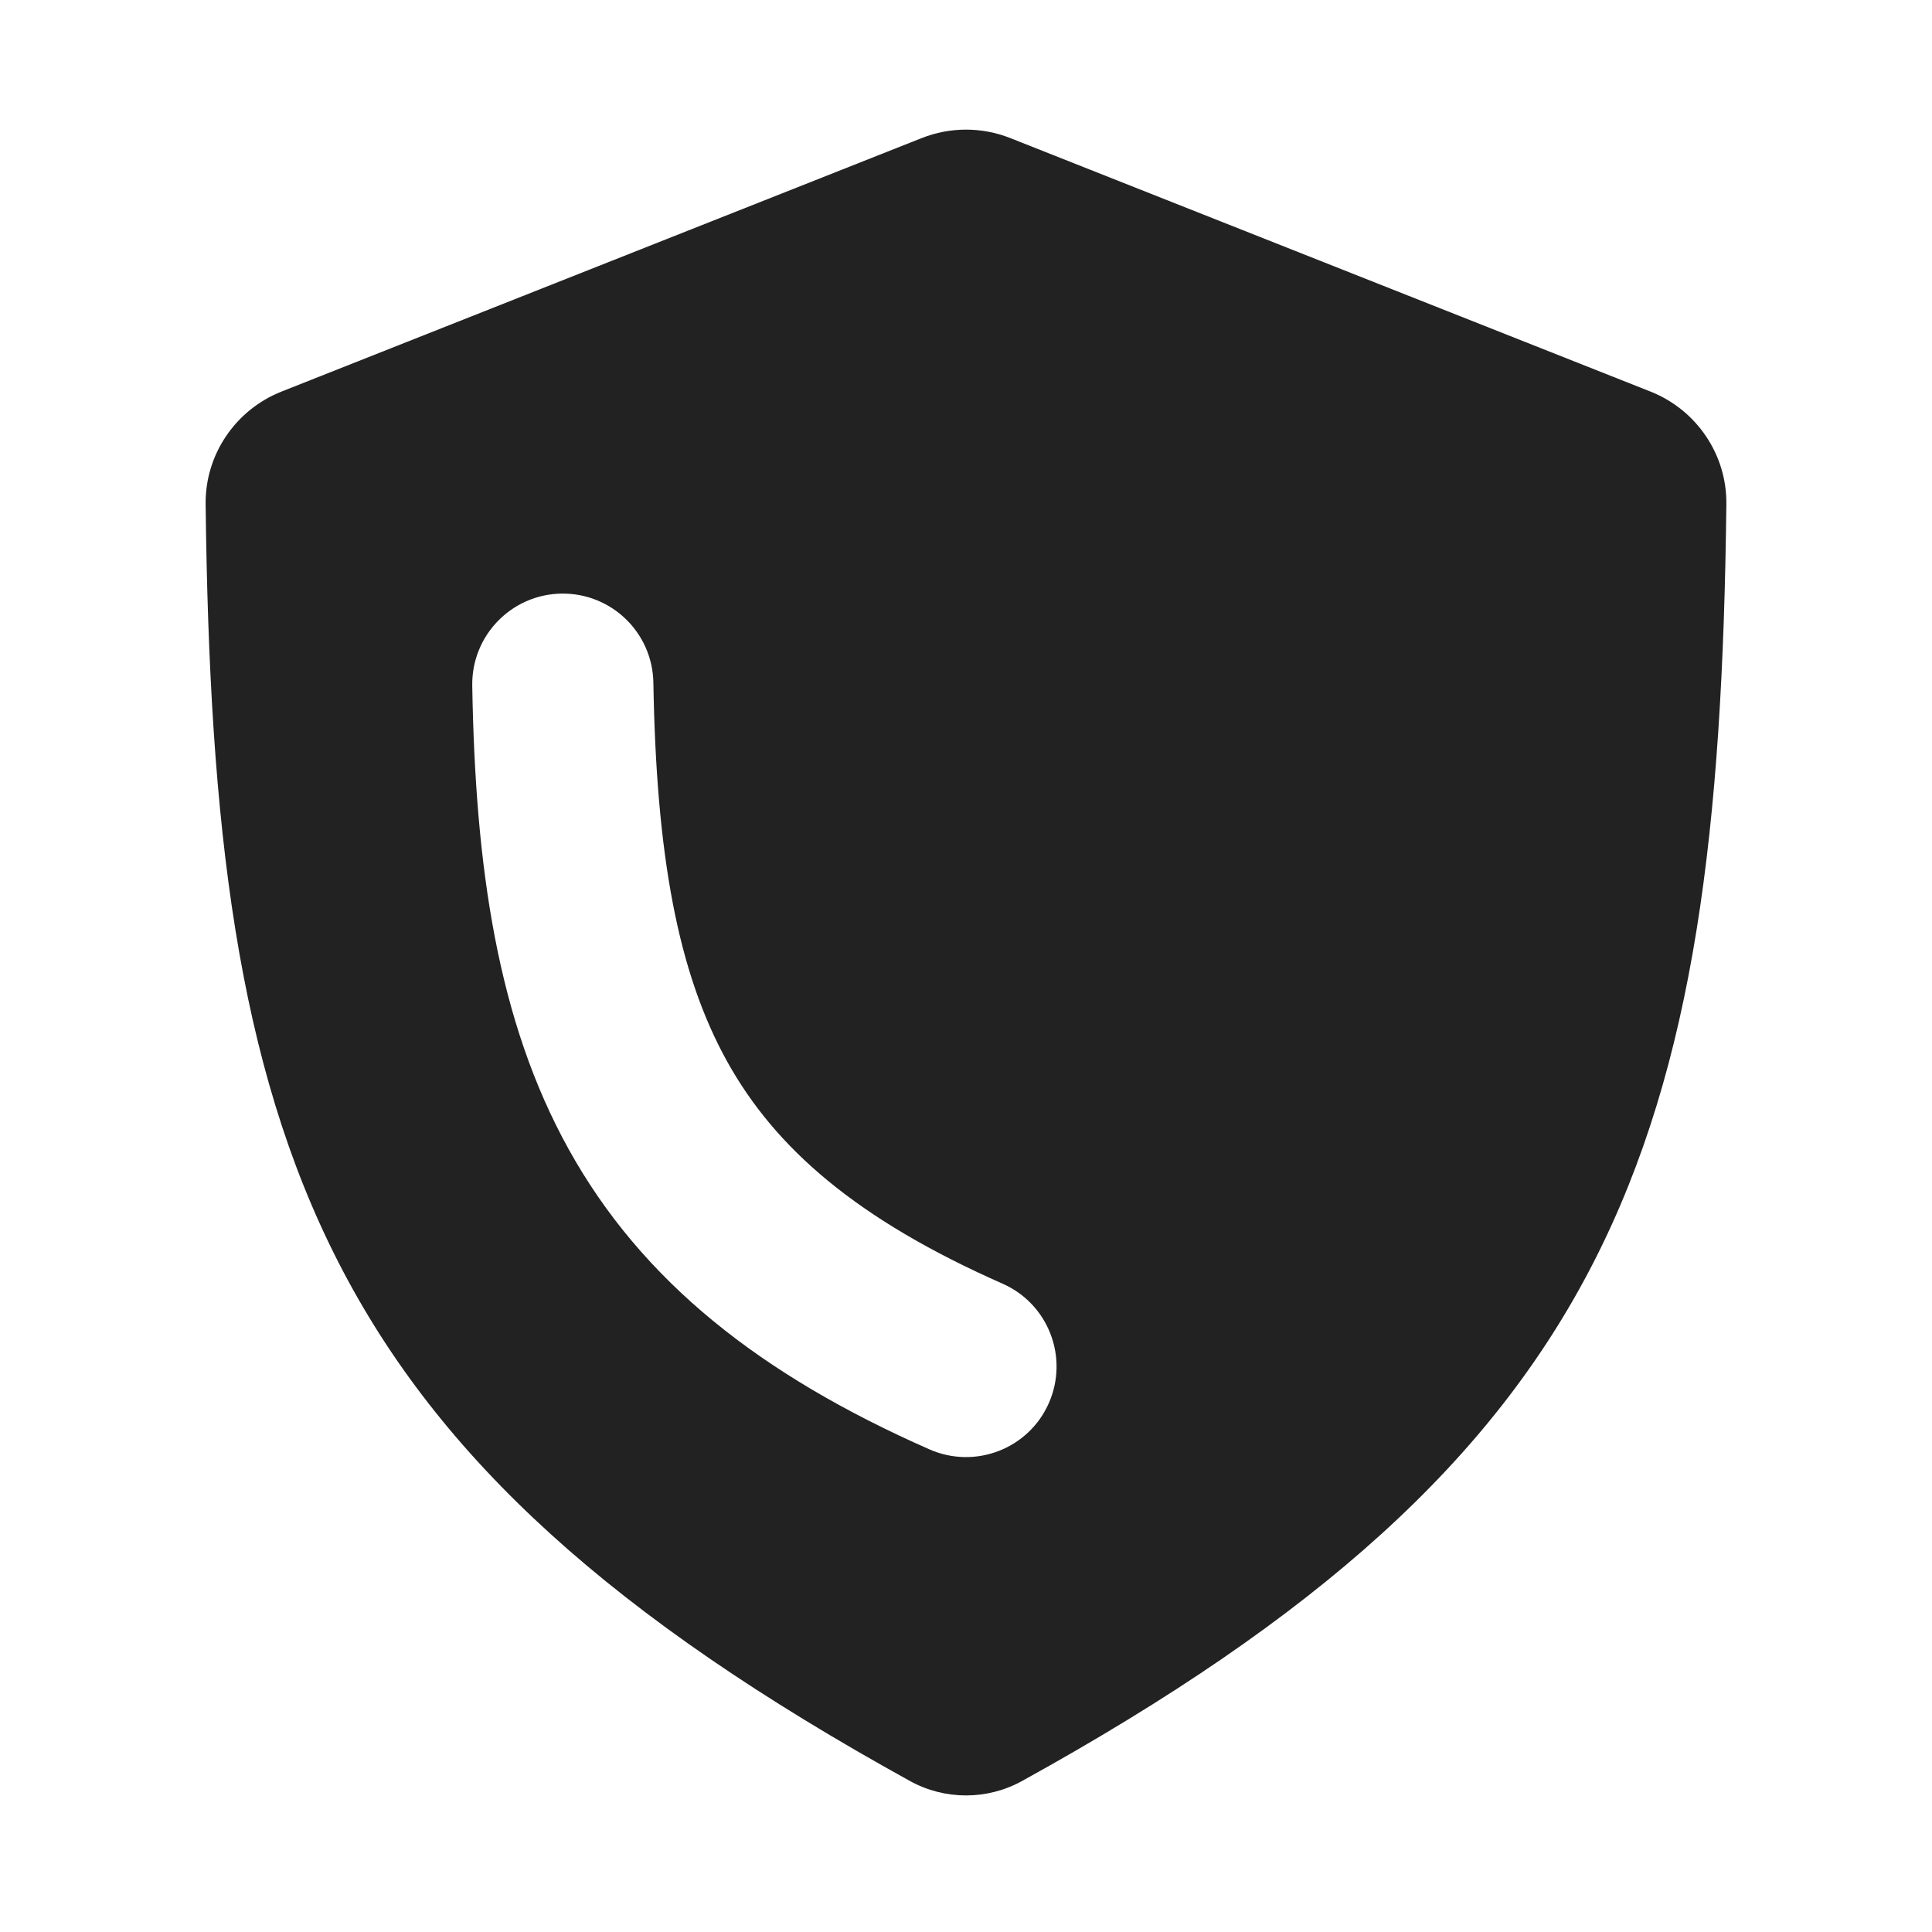 <svg width="16" height="16" viewBox="0 0 16 16" fill="none" xmlns="http://www.w3.org/2000/svg">
<path fill-rule="evenodd" clip-rule="evenodd" d="M7.632 1.144L2.331 3.243C1.95 3.394 1.698 3.765 1.703 4.175C1.764 9.524 2.628 12.04 7.535 14.749C7.824 14.909 8.176 14.909 8.465 14.749C13.372 12.04 14.236 9.524 14.297 4.175C14.302 3.765 14.05 3.394 13.669 3.243L8.368 1.144C8.132 1.05 7.868 1.05 7.632 1.144ZM5.411 5.654C5.404 5.239 5.063 4.909 4.648 4.916C4.234 4.923 3.904 5.265 3.911 5.679C3.936 7.18 4.119 8.454 4.711 9.52C5.316 10.609 6.291 11.383 7.697 12.003C8.076 12.17 8.519 11.999 8.686 11.62C8.853 11.241 8.682 10.798 8.303 10.631C7.089 10.095 6.42 9.507 6.022 8.791C5.612 8.052 5.435 7.079 5.411 5.654Z" fill="#222222"/>
</svg>

